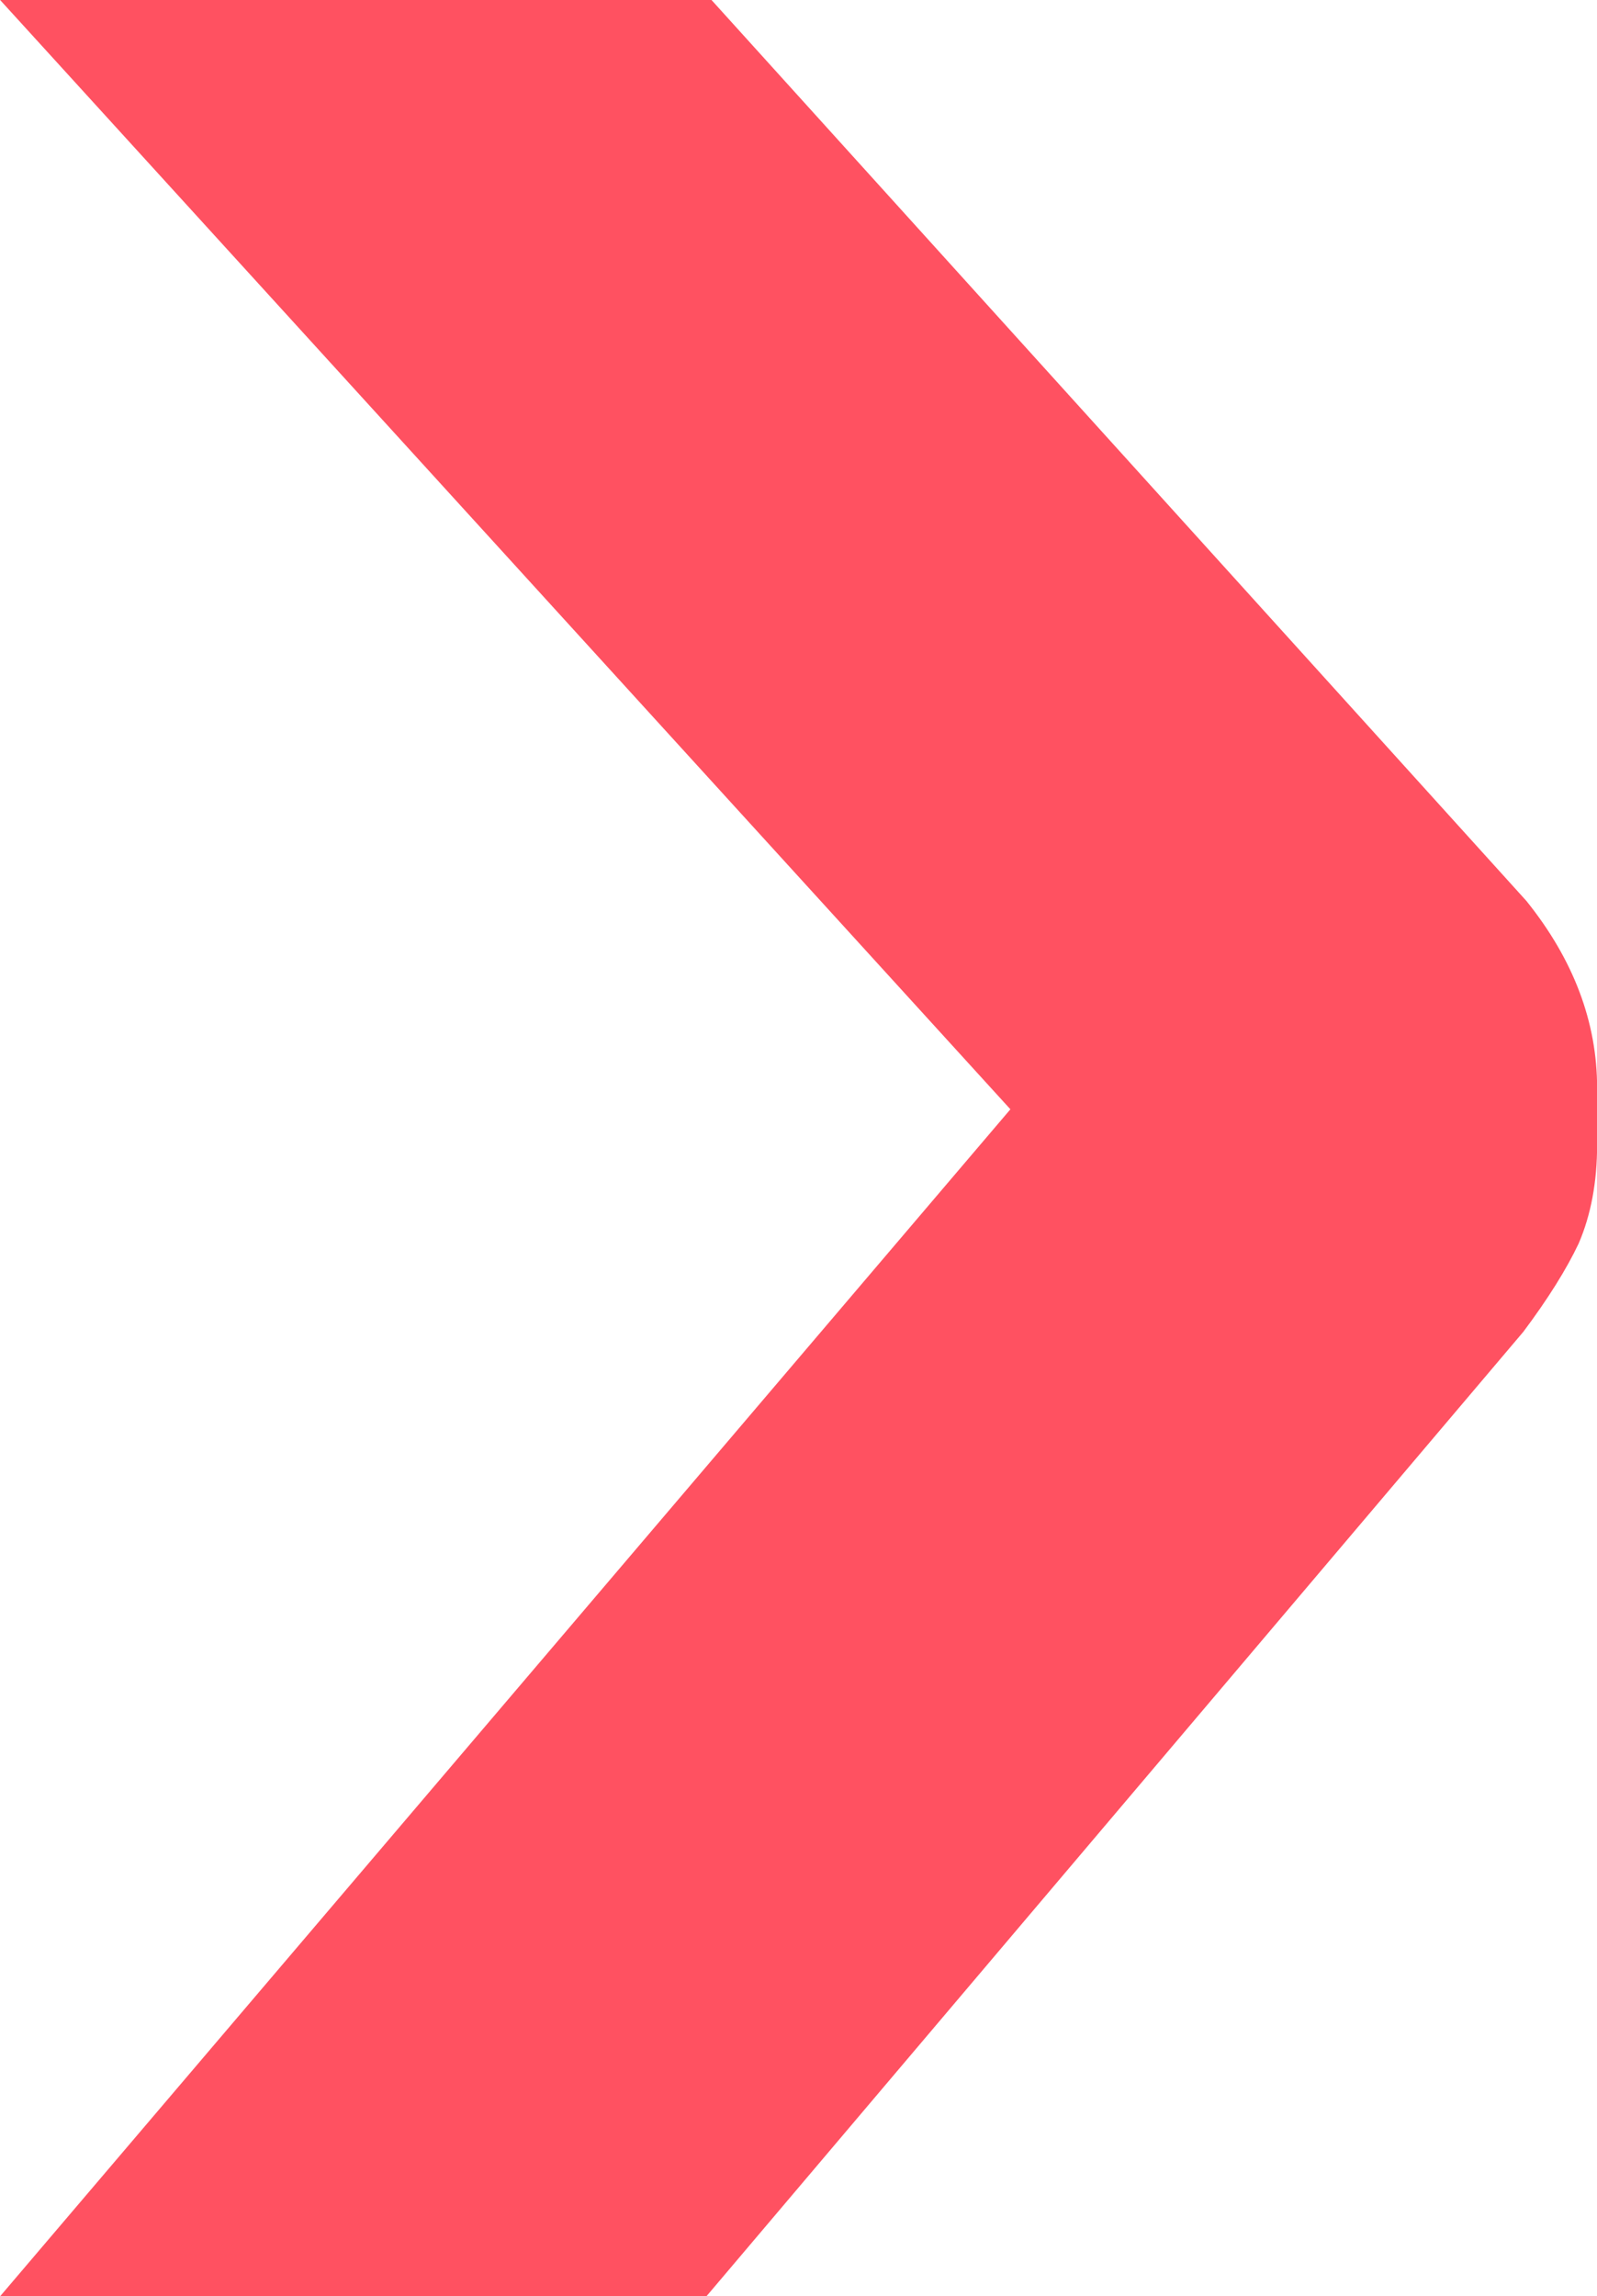 <?xml version="1.0" encoding="UTF-8"?> <!-- Creator: CorelDRAW --> <svg xmlns="http://www.w3.org/2000/svg" xmlns:xlink="http://www.w3.org/1999/xlink" xmlns:xodm="http://www.corel.com/coreldraw/odm/2003" xml:space="preserve" width="6.459mm" height="9.284mm" style="shape-rendering:geometricPrecision; text-rendering:geometricPrecision; image-rendering:optimizeQuality; fill-rule:evenodd; clip-rule:evenodd" viewBox="0 0 69.29 99.61"> <defs> <style type="text/css"> <![CDATA[ .fil0 {fill:#FF5161;fill-rule:nonzero} ]]> </style> </defs> <g id="Слой_x0020_1">  <path class="fil0" d="M30.65 99.61l35.45 -41.84c1.07,-1.43 1.87,-2.71 2.4,-3.83 0.53,-1.23 0.8,-2.66 0.8,-4.29l0 -2.45c0,-2.86 -1.02,-5.57 -3.07,-8.12l-35.36 -39.08 -30.87 0 43.84 48.12 -43.84 51.49 30.65 0z"></path> </g> </svg> 